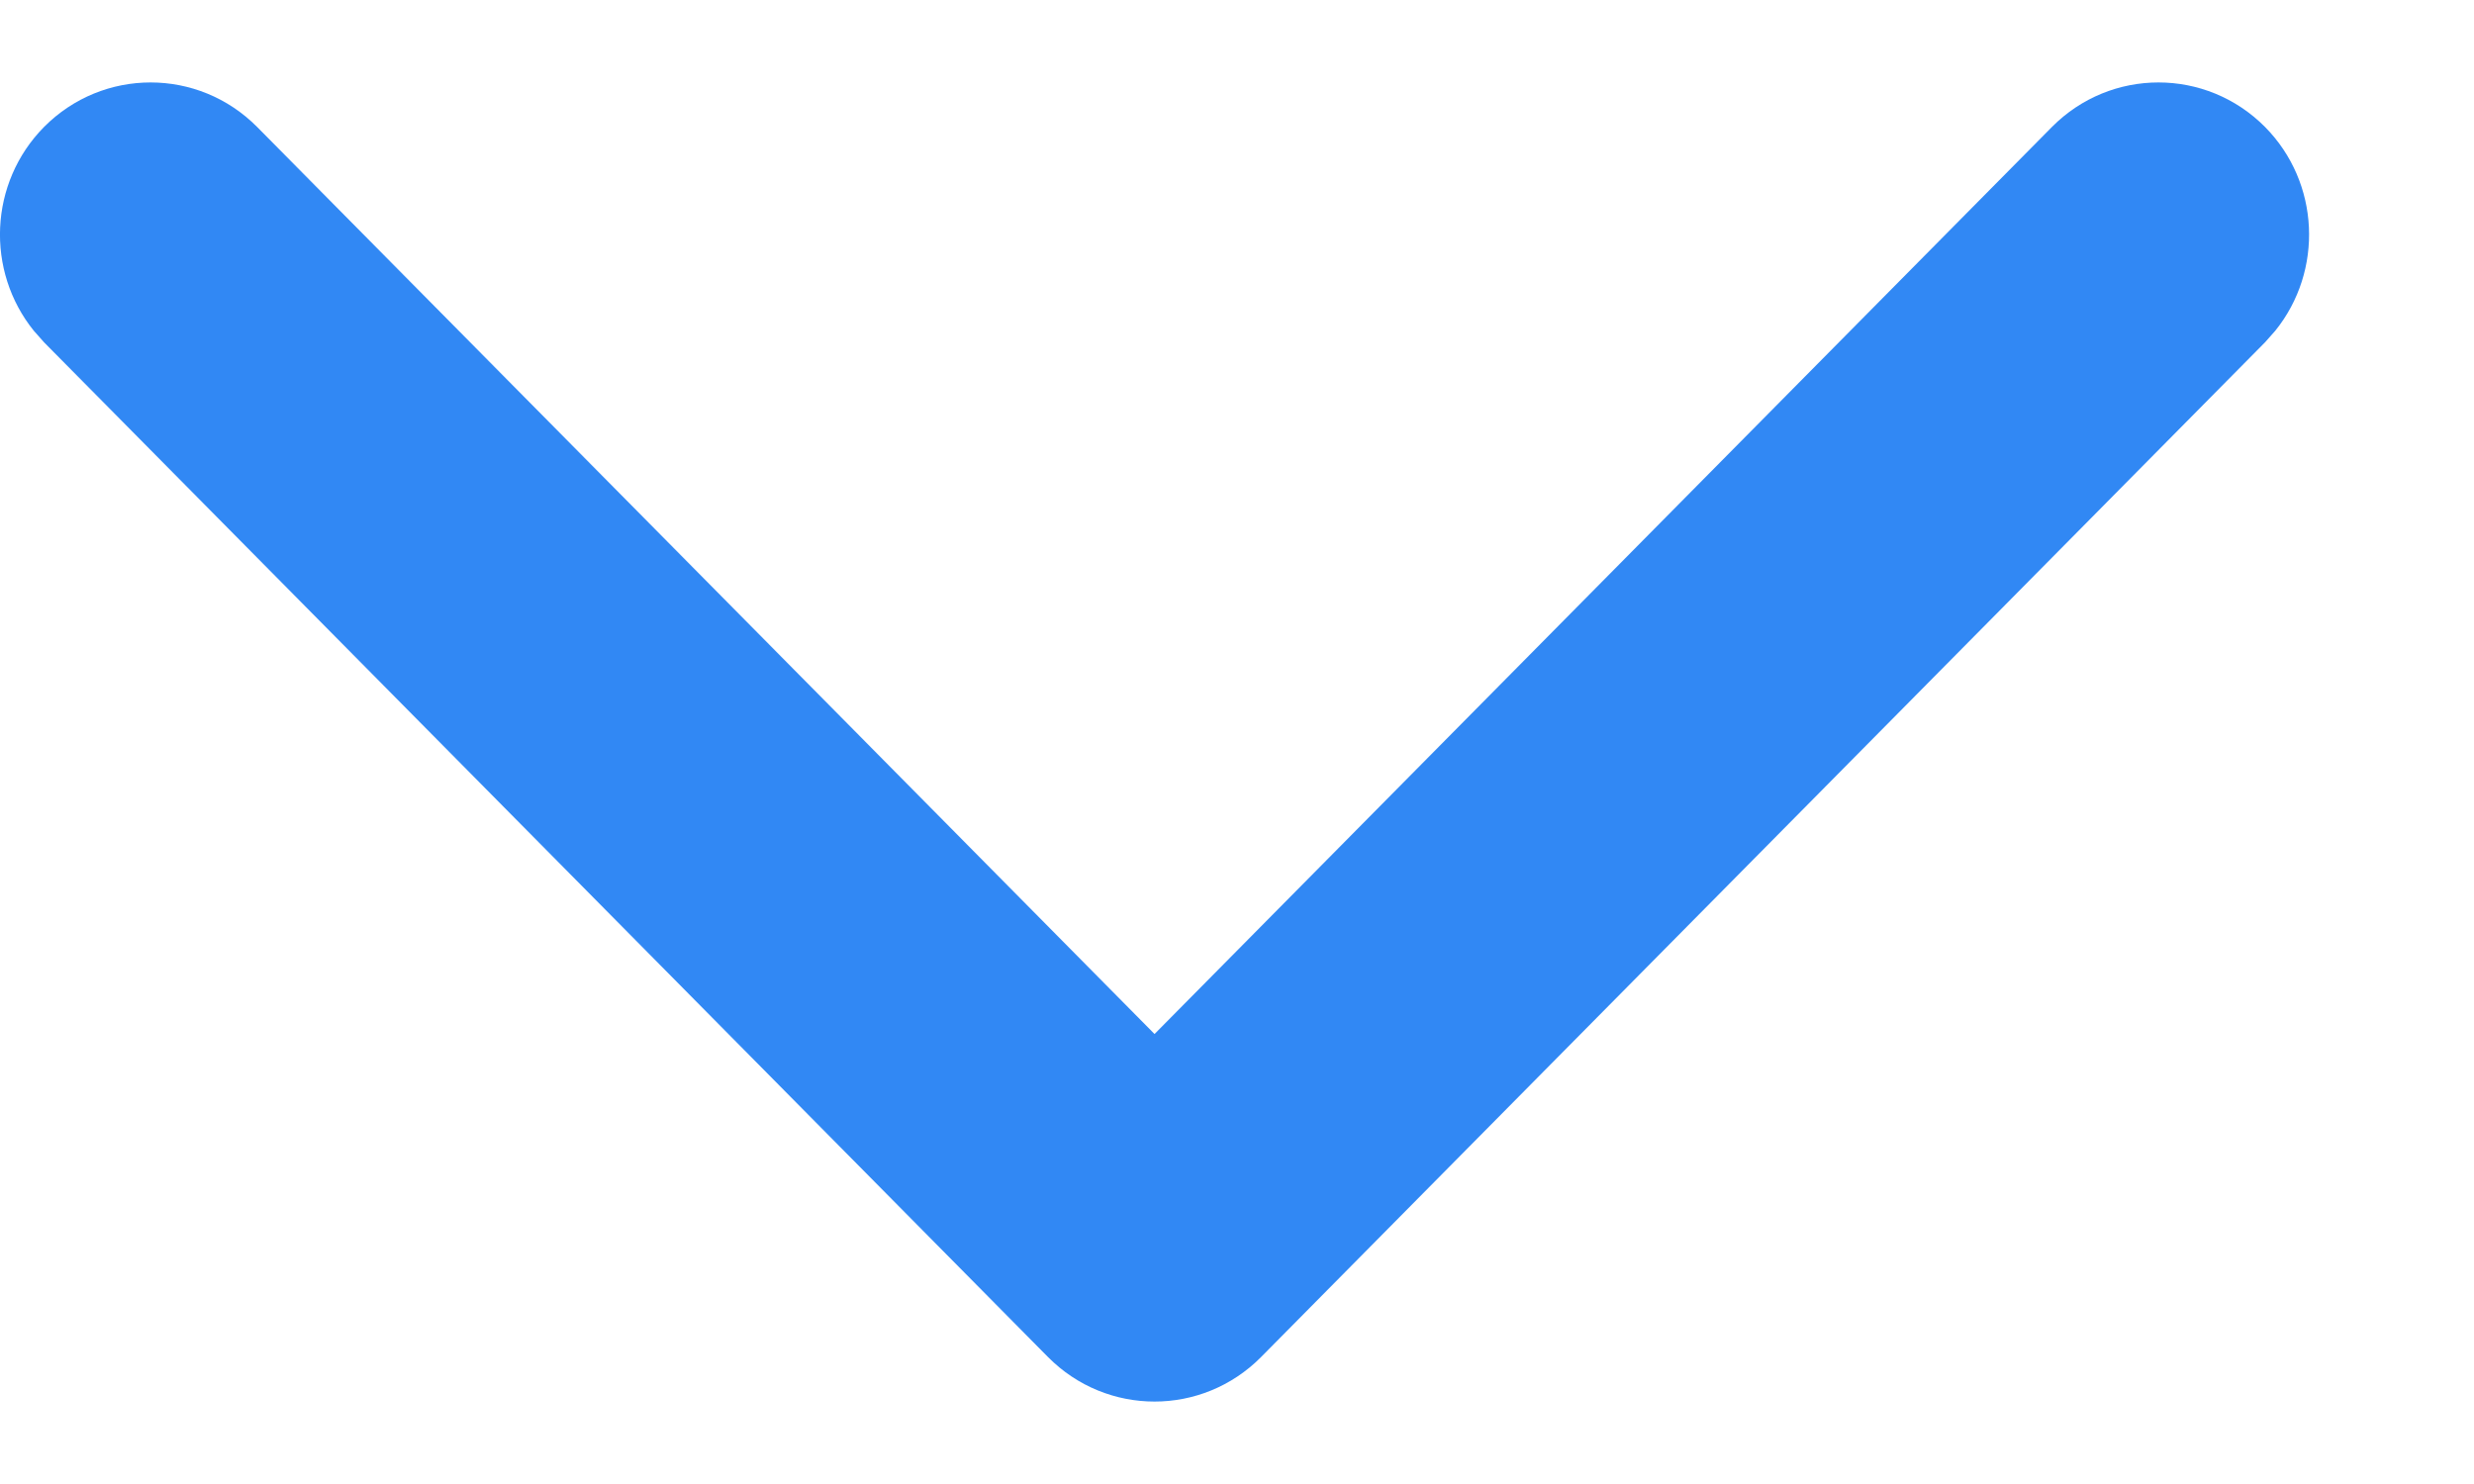 <svg width="15" height="9" viewBox="0 0 15 9" fill="none" xmlns="http://www.w3.org/2000/svg">
<path fill-rule="evenodd" clip-rule="evenodd" d="M13.795 2.006C14.088 1.643 14.067 1.108 13.733 0.77C13.376 0.41 12.798 0.41 12.441 0.77L7 6.271L1.559 0.77C1.202 0.41 0.624 0.41 0.267 0.77C-0.067 1.108 -0.088 1.643 0.205 2.006L0.267 2.076L6.354 8.23C6.711 8.59 7.289 8.59 7.646 8.23L13.733 2.076L13.795 2.006Z" fill="#3188F4"/>
</svg>
